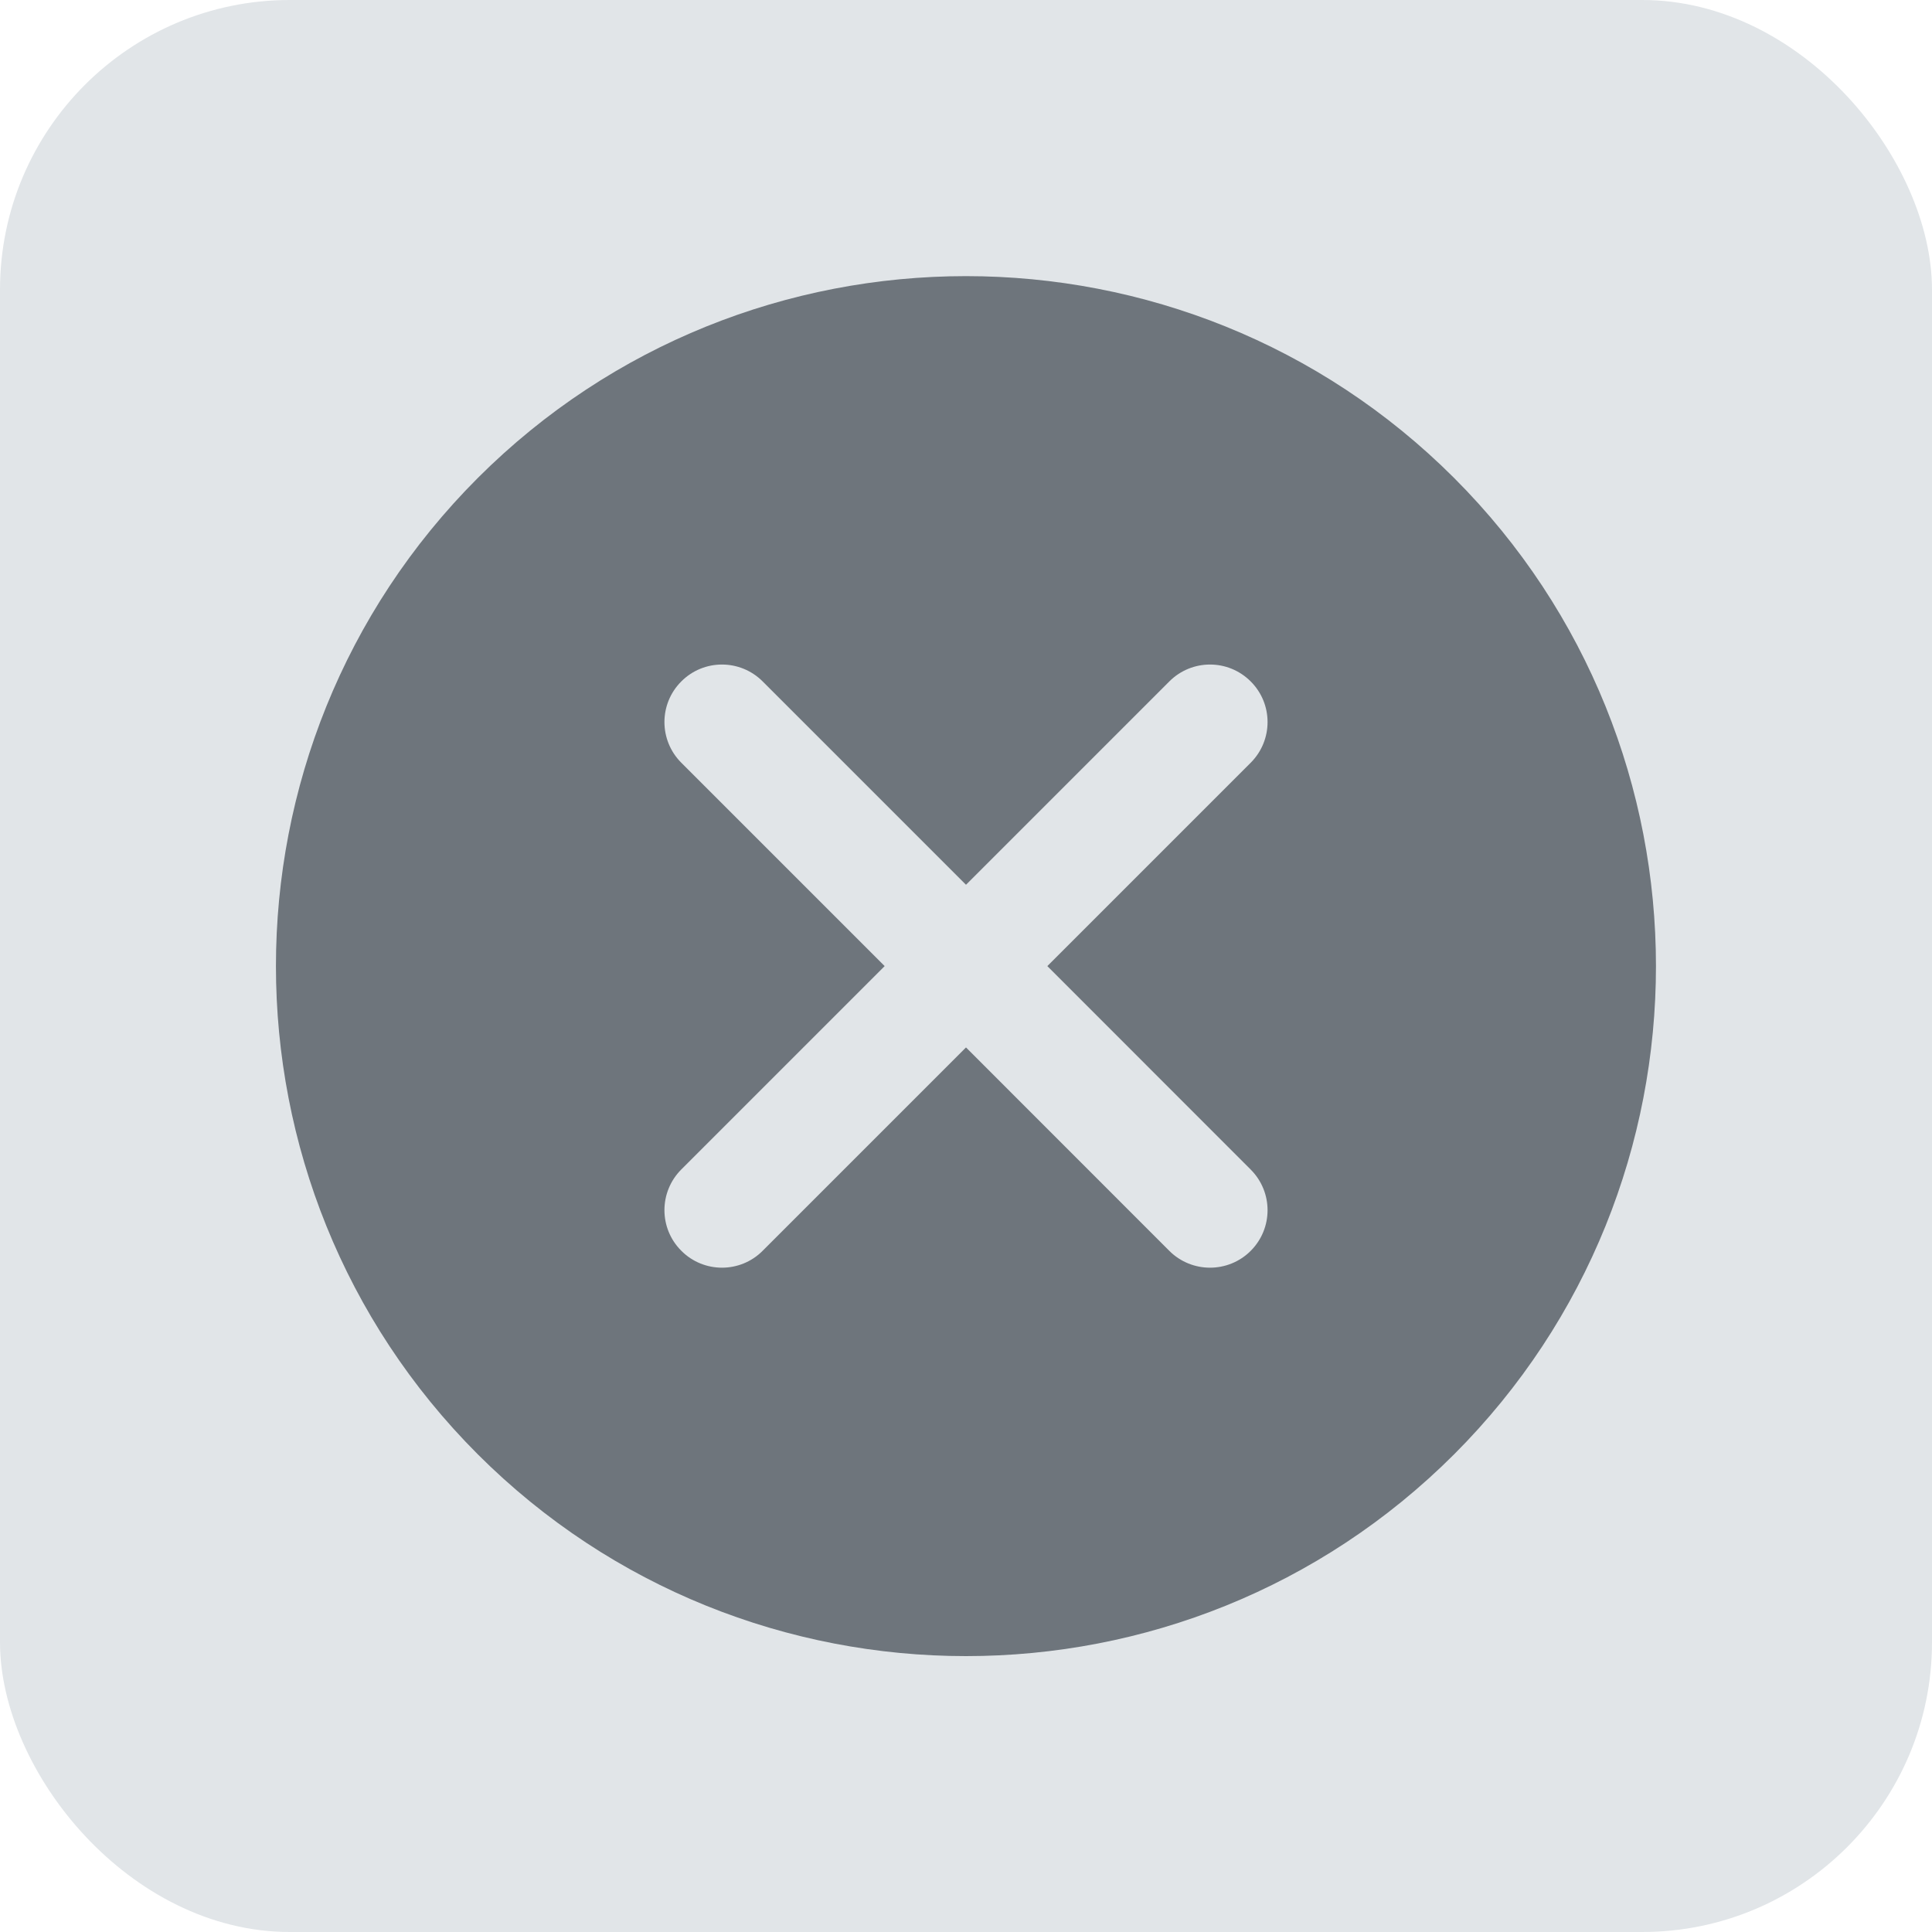 <?xml version="1.0" encoding="UTF-8"?> <svg xmlns="http://www.w3.org/2000/svg" width="20" height="20" viewBox="0 0 20 20" fill="none"> <rect width="20" height="20" rx="3" fill="#E1E5E8"></rect> <path d="M15.053 4.948C12.266 2.162 7.733 2.162 4.946 4.948C2.16 7.735 2.16 12.268 4.946 15.055C6.34 16.448 8.17 17.144 10 17.144C11.83 17.144 13.659 16.448 15.053 15.055C17.839 12.268 17.839 7.735 15.053 4.948ZM12.947 12.107C13.18 12.34 13.18 12.716 12.947 12.949C12.831 13.065 12.678 13.123 12.526 13.123C12.374 13.123 12.221 13.065 12.105 12.949L10 10.843L7.895 12.948C7.779 13.065 7.626 13.123 7.474 13.123C7.322 13.123 7.169 13.065 7.053 12.948C6.82 12.716 6.82 12.339 7.053 12.106L9.158 10.001L7.053 7.896C6.82 7.663 6.82 7.286 7.053 7.054C7.285 6.821 7.662 6.821 7.895 7.054L10 9.159L12.105 7.054C12.338 6.821 12.714 6.821 12.947 7.054C13.18 7.286 13.18 7.663 12.947 7.896L10.842 10.001L12.947 12.107Z" fill="#6E757C"></path> </svg> 